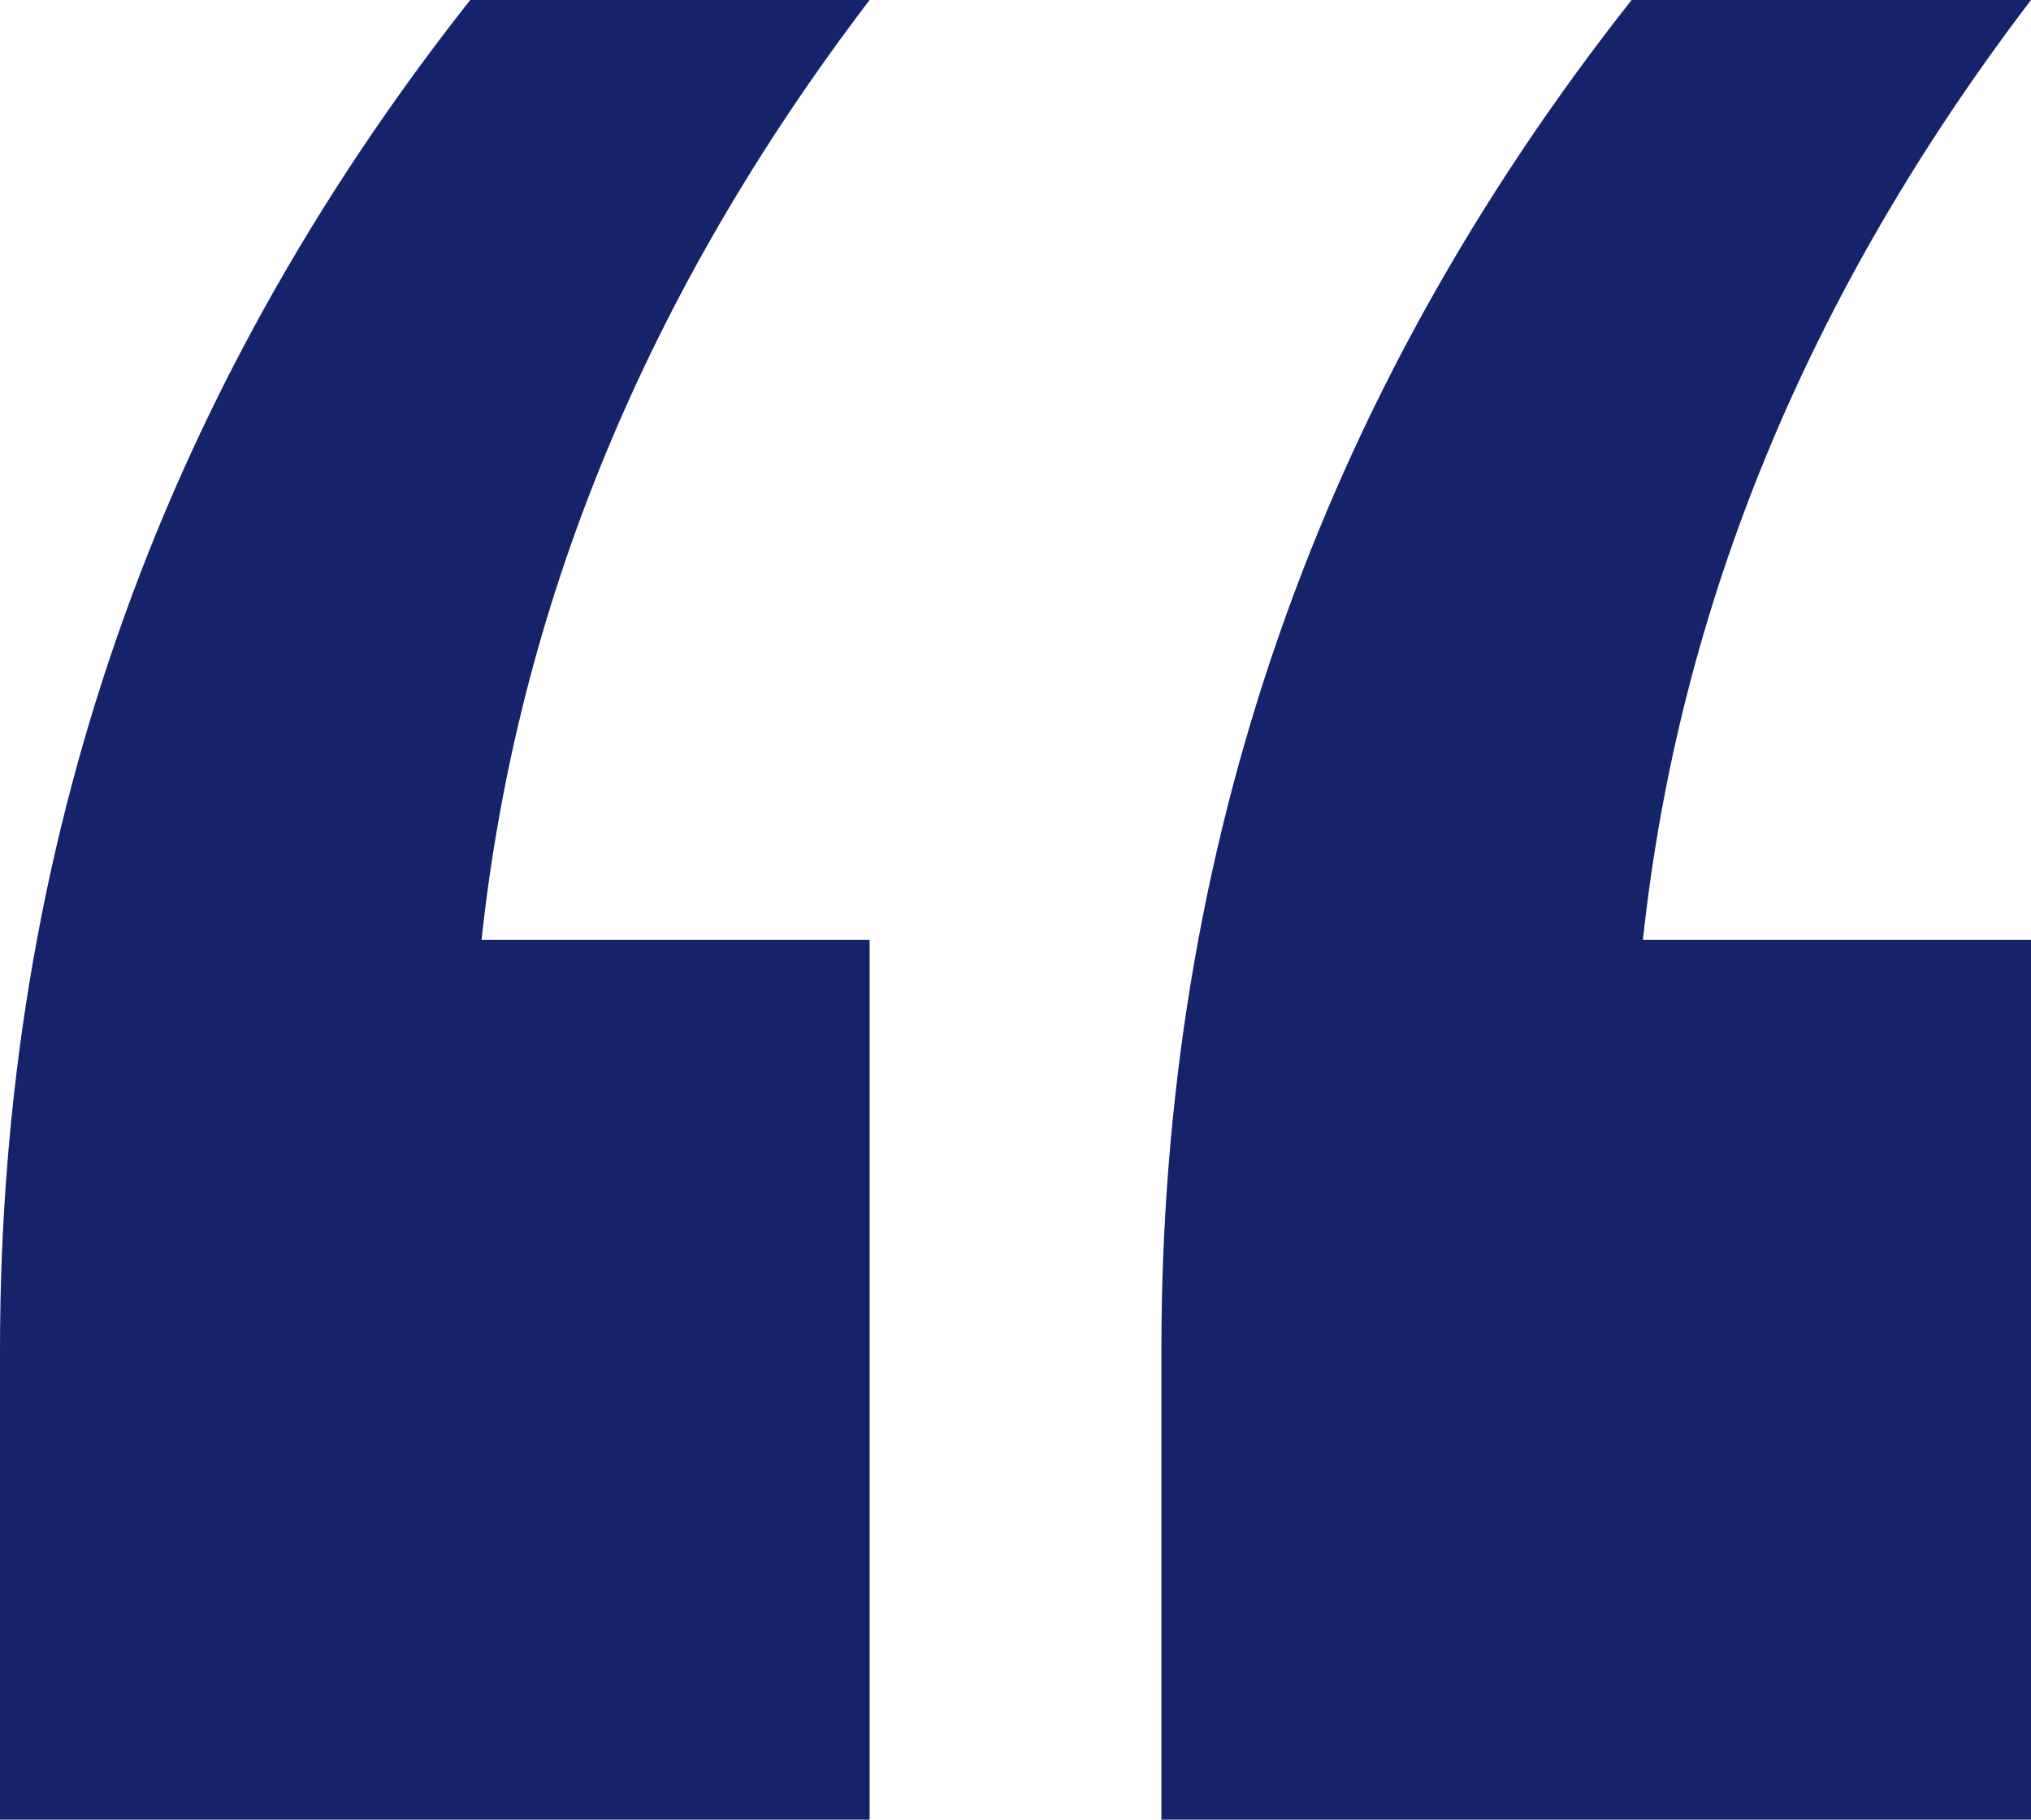 <?xml version="1.0" encoding="utf-8"?>
<svg xmlns="http://www.w3.org/2000/svg" fill="none" height="100%" overflow="visible" preserveAspectRatio="none" style="display: block;" viewBox="0 0 48 43" width="100%">
<path d="M20.552 43H0V31.895C0 20.021 3.704 9.39 11.113 0H20.552C15.286 6.907 12.229 14.311 11.381 22.211H20.552V43ZM48 43H27.448V31.895C27.448 20.021 31.152 9.39 38.561 0H48C42.734 6.907 39.676 14.311 38.828 22.211H48V43Z" fill="#15236B" id=""/>
</svg>
